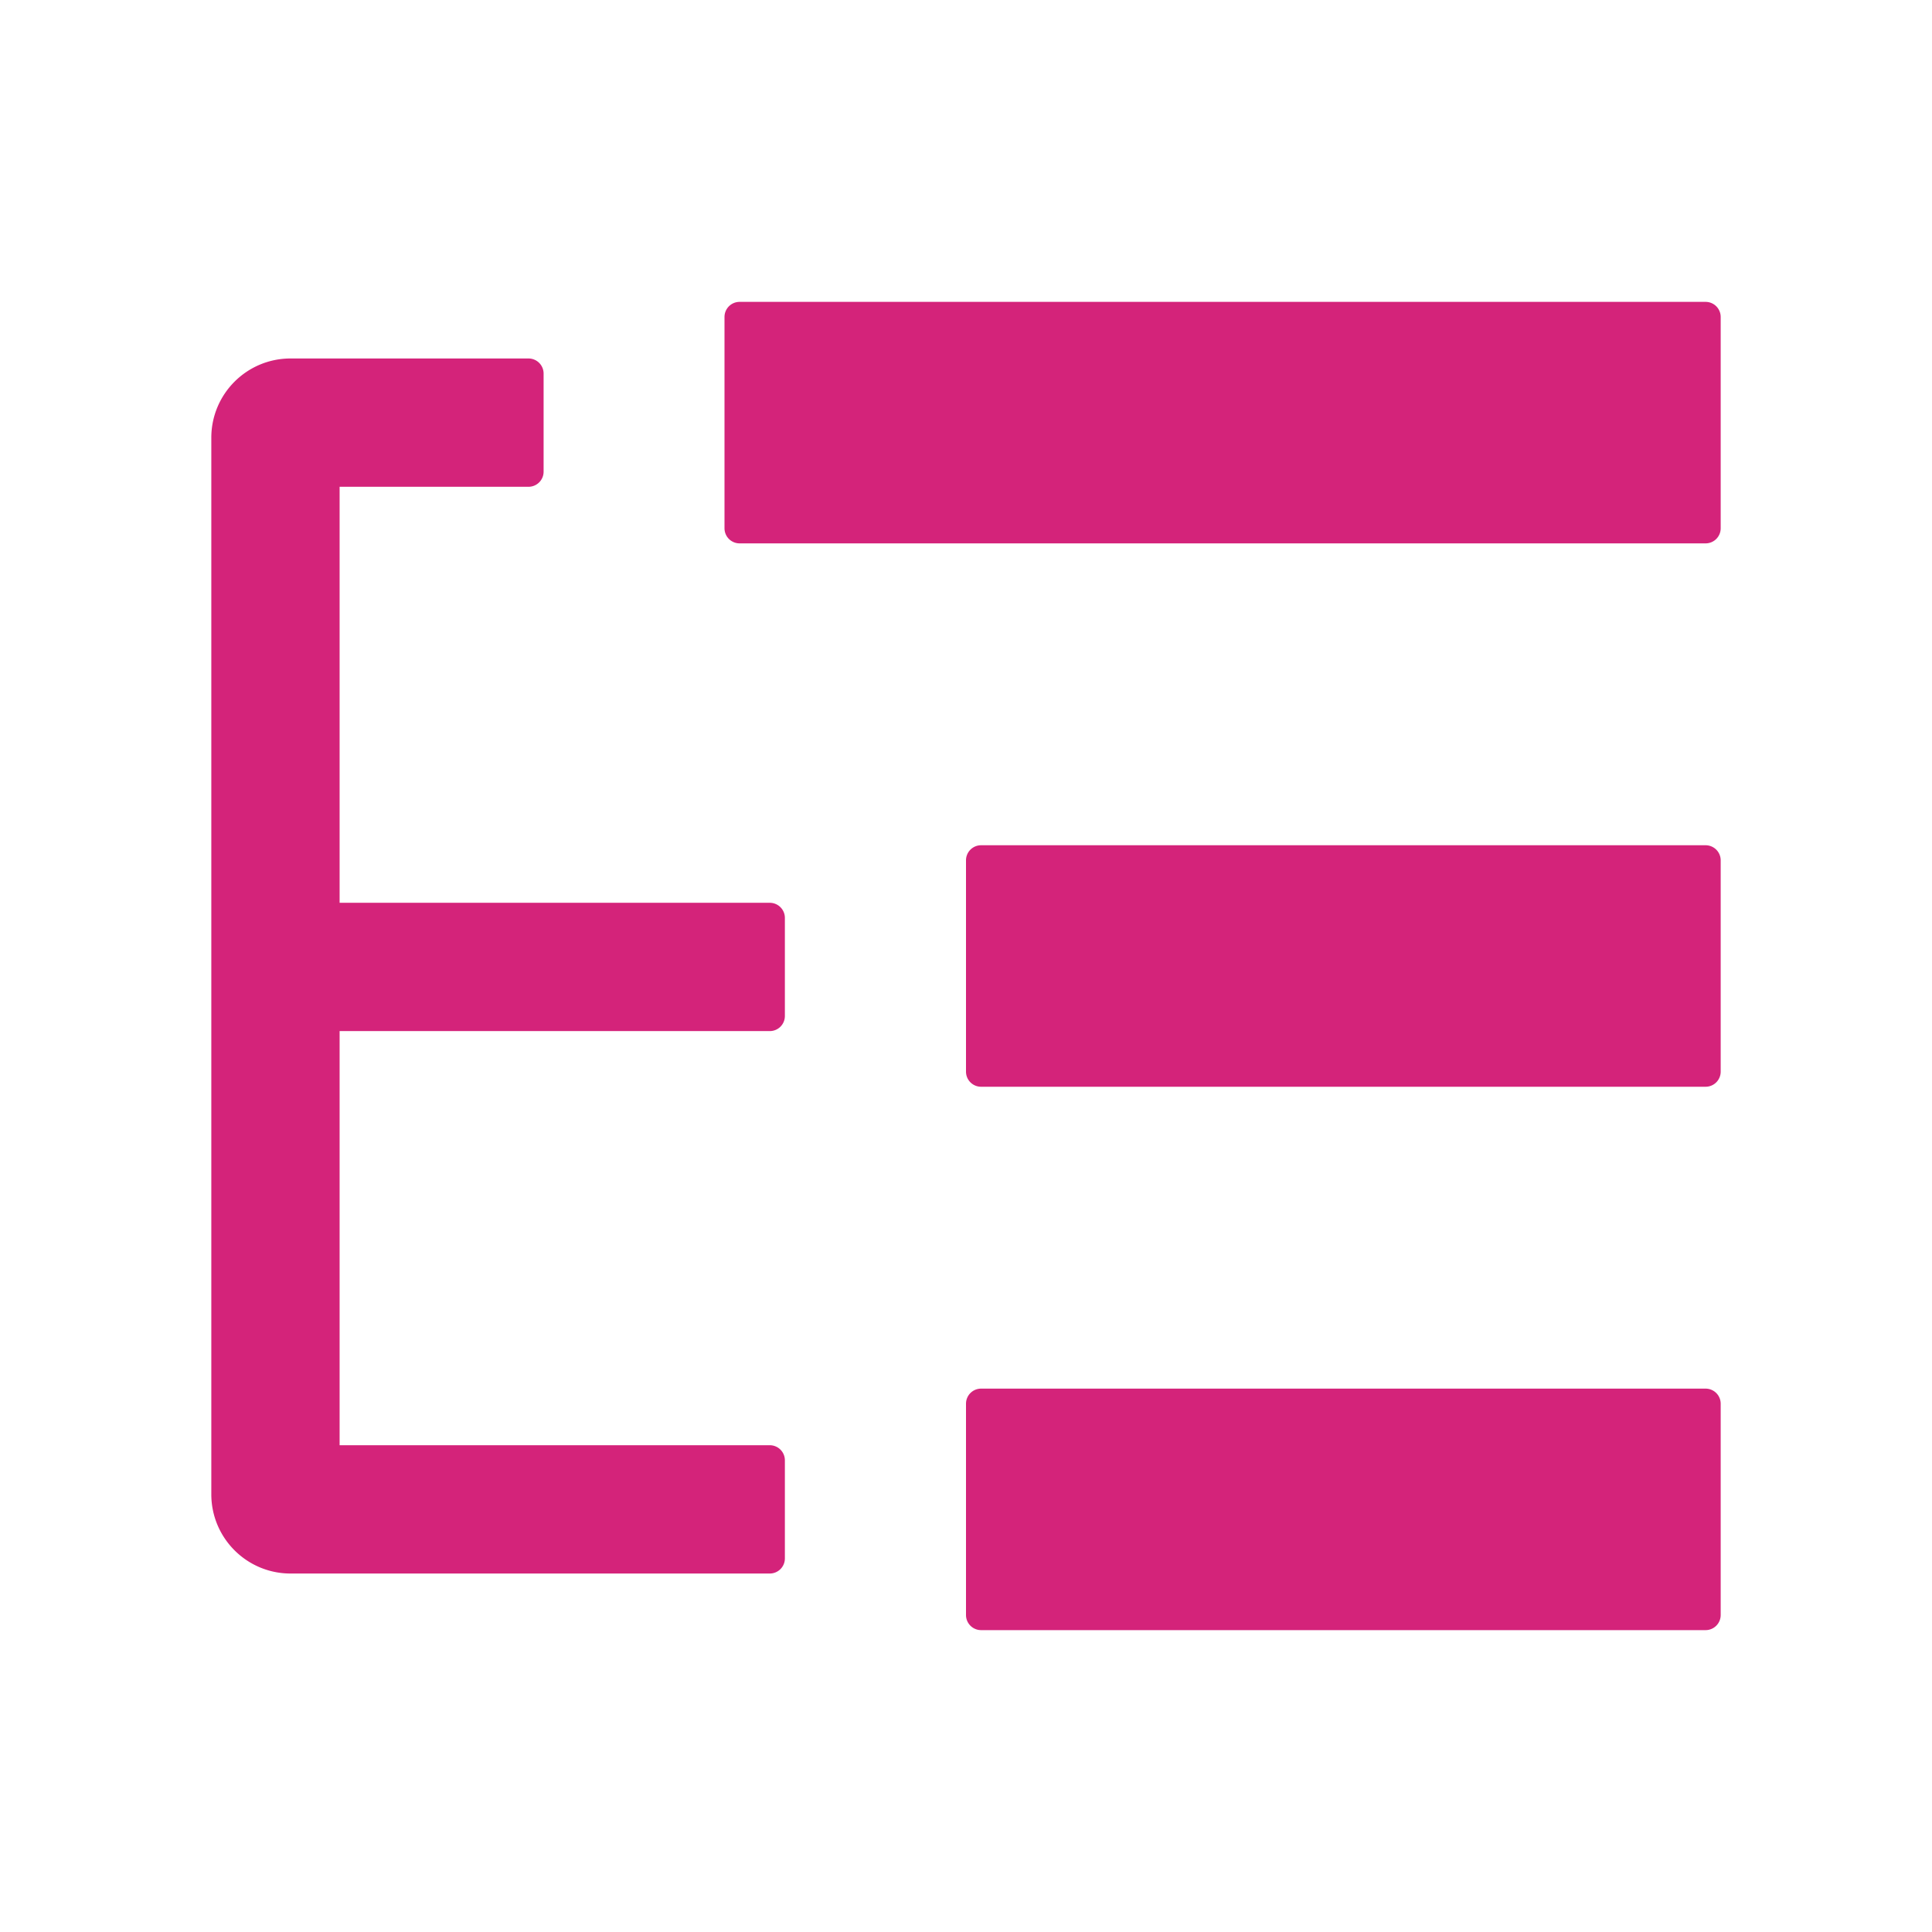 <?xml version="1.0" encoding="UTF-8" standalone="no"?>
<svg xmlns="http://www.w3.org/2000/svg" xmlns:xlink="http://www.w3.org/1999/xlink" class="icon" style="" viewBox="0 0 1024 1024" version="1.1" width="256" height="256">
  <defs>
    <style type="text/css"></style>
  </defs>
  <path d="M392 160h512a8 8 0 0 1 8 8v112a8 8 0 0 1-8 8H392a8 8 0 0 1-8-8V168a8 8 0 0 1 8-8z m128 288h384a8 8 0 0 1 8 8v112a8 8 0 0 1-8 8H520a8 8 0 0 1-8-8V456a8 8 0 0 1 8-8z m0 288h384a8 8 0 0 1 8 8v112a8 8 0 0 1-8 8H520a8 8 0 0 1-8-8V744a8 8 0 0 1 8-8zM180 478.5h228a8 8 0 0 1 8 8v52a8 8 0 0 1-8 8H180V766h228a8 8 0 0 1 8 8v52a8 8 0 0 1-8 8H154c-23.196 0-42-18.804-42-42V232c0-23.196 18.804-42 42-42h126.122a8 8 0 0 1 8 8v52a8 8 0 0 1-8 8H180v220.5z" fill="#d4237a"></path>
</svg>
